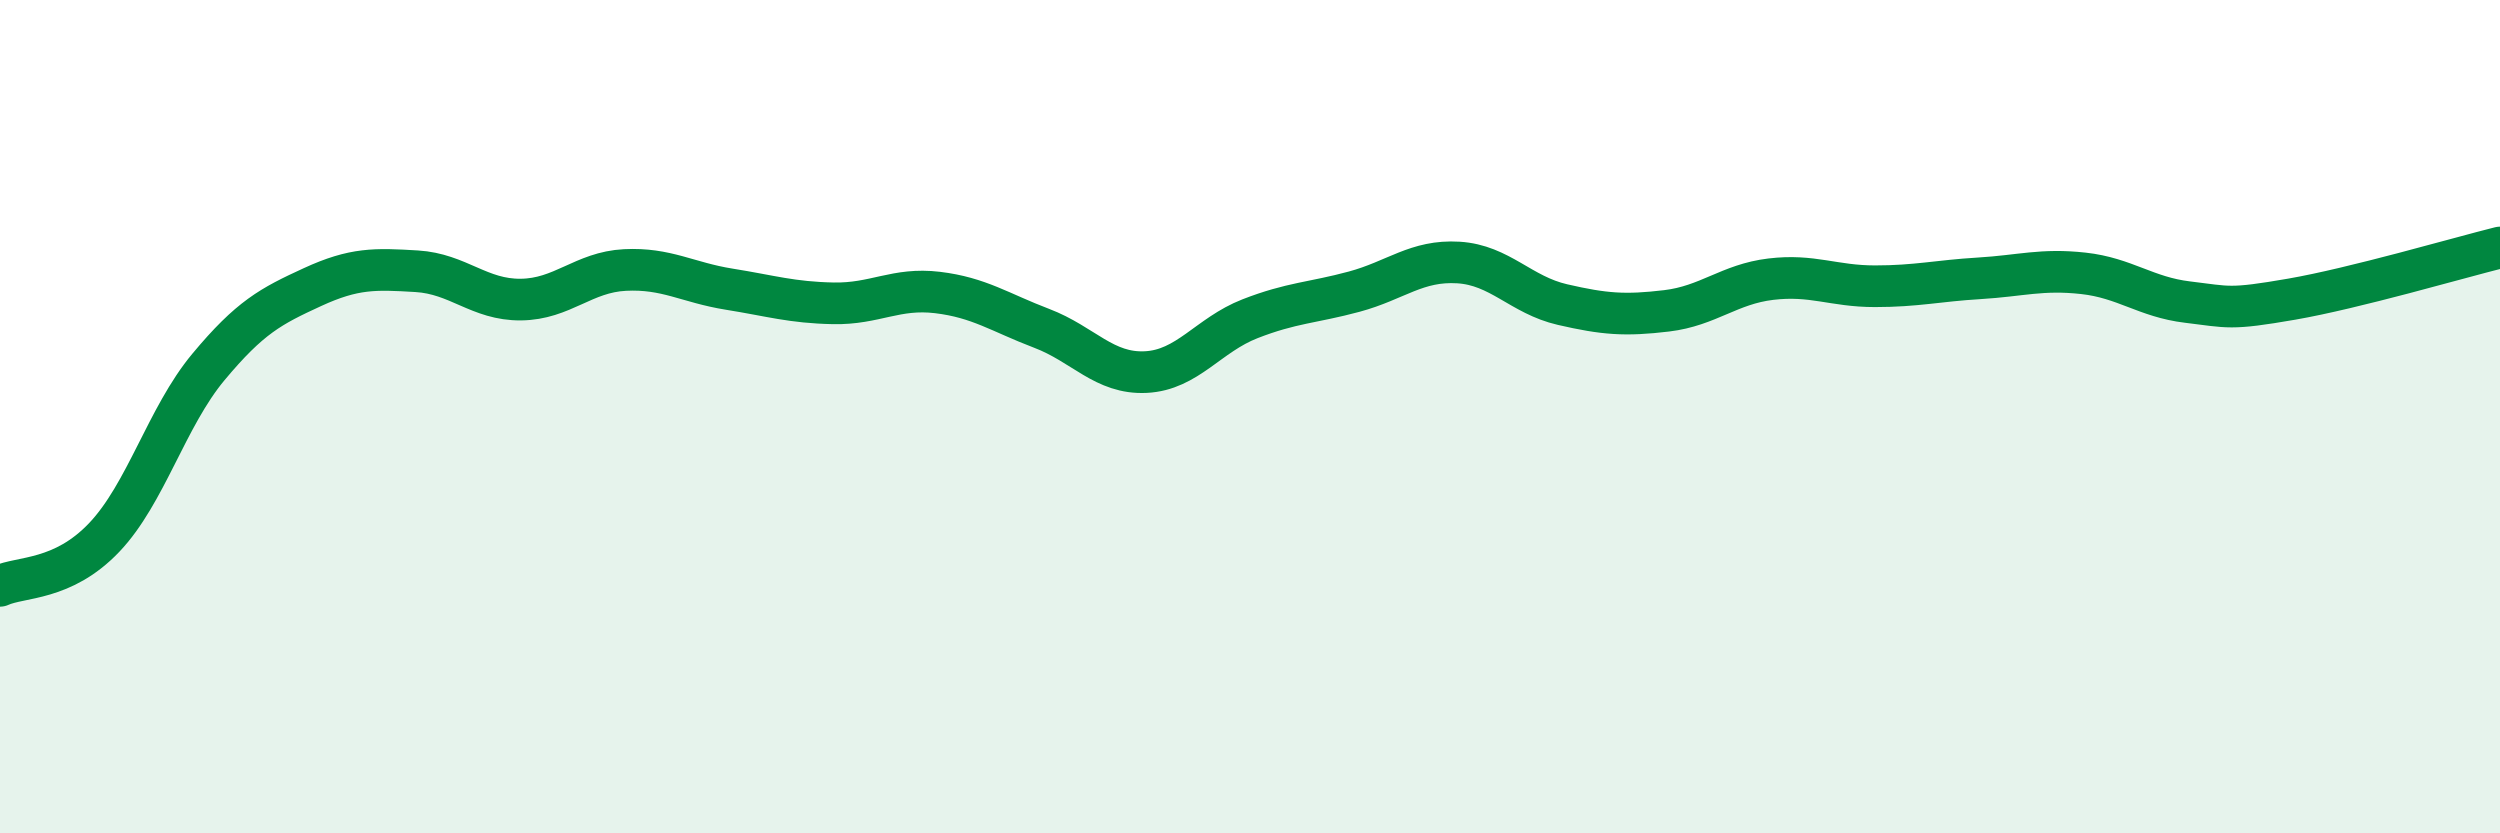 
    <svg width="60" height="20" viewBox="0 0 60 20" xmlns="http://www.w3.org/2000/svg">
      <path
        d="M 0,14.06 C 0.5,13.83 1.5,13.95 2.5,12.9 C 3.5,11.85 4,10.01 5,8.81 C 6,7.61 6.5,7.35 7.5,6.89 C 8.5,6.43 9,6.45 10,6.51 C 11,6.57 11.5,7.2 12.5,7.19 C 13.5,7.18 14,6.53 15,6.48 C 16,6.43 16.5,6.78 17.5,6.94 C 18.5,7.1 19,7.26 20,7.28 C 21,7.3 21.5,6.9 22.5,7.02 C 23.5,7.14 24,7.5 25,7.88 C 26,8.26 26.5,8.98 27.5,8.93 C 28.5,8.88 29,8.04 30,7.65 C 31,7.26 31.5,7.27 32.5,7 C 33.5,6.73 34,6.24 35,6.3 C 36,6.36 36.5,7.08 37.5,7.31 C 38.5,7.54 39,7.58 40,7.46 C 41,7.34 41.5,6.82 42.5,6.7 C 43.5,6.58 44,6.87 45,6.87 C 46,6.87 46.5,6.74 47.5,6.68 C 48.5,6.62 49,6.45 50,6.56 C 51,6.67 51.5,7.13 52.5,7.25 C 53.5,7.37 53.5,7.44 55,7.18 C 56.5,6.92 59,6.19 60,5.94L60 20L0 20Z"
        fill="#008740"
        opacity="0.1"
        stroke-linecap="round"
        stroke-linejoin="round"
      />
      <path
        d="M 0,14.06 C 0.5,13.83 1.5,13.95 2.5,12.9 C 3.5,11.85 4,10.01 5,8.81 C 6,7.61 6.5,7.35 7.5,6.89 C 8.5,6.43 9,6.45 10,6.51 C 11,6.57 11.5,7.2 12.5,7.19 C 13.5,7.18 14,6.53 15,6.48 C 16,6.43 16.5,6.78 17.5,6.94 C 18.5,7.1 19,7.26 20,7.28 C 21,7.3 21.5,6.9 22.5,7.02 C 23.5,7.14 24,7.5 25,7.88 C 26,8.26 26.5,8.98 27.5,8.93 C 28.5,8.88 29,8.04 30,7.65 C 31,7.26 31.5,7.27 32.5,7 C 33.5,6.73 34,6.24 35,6.3 C 36,6.36 36.5,7.08 37.5,7.31 C 38.5,7.54 39,7.58 40,7.46 C 41,7.34 41.5,6.82 42.5,6.7 C 43.5,6.58 44,6.87 45,6.87 C 46,6.87 46.5,6.74 47.5,6.68 C 48.5,6.62 49,6.45 50,6.56 C 51,6.67 51.5,7.13 52.5,7.25 C 53.5,7.37 53.5,7.44 55,7.18 C 56.5,6.92 59,6.19 60,5.94"
        stroke="#008740"
        stroke-width="1"
        fill="none"
        stroke-linecap="round"
        stroke-linejoin="round"
      />
    </svg>
  